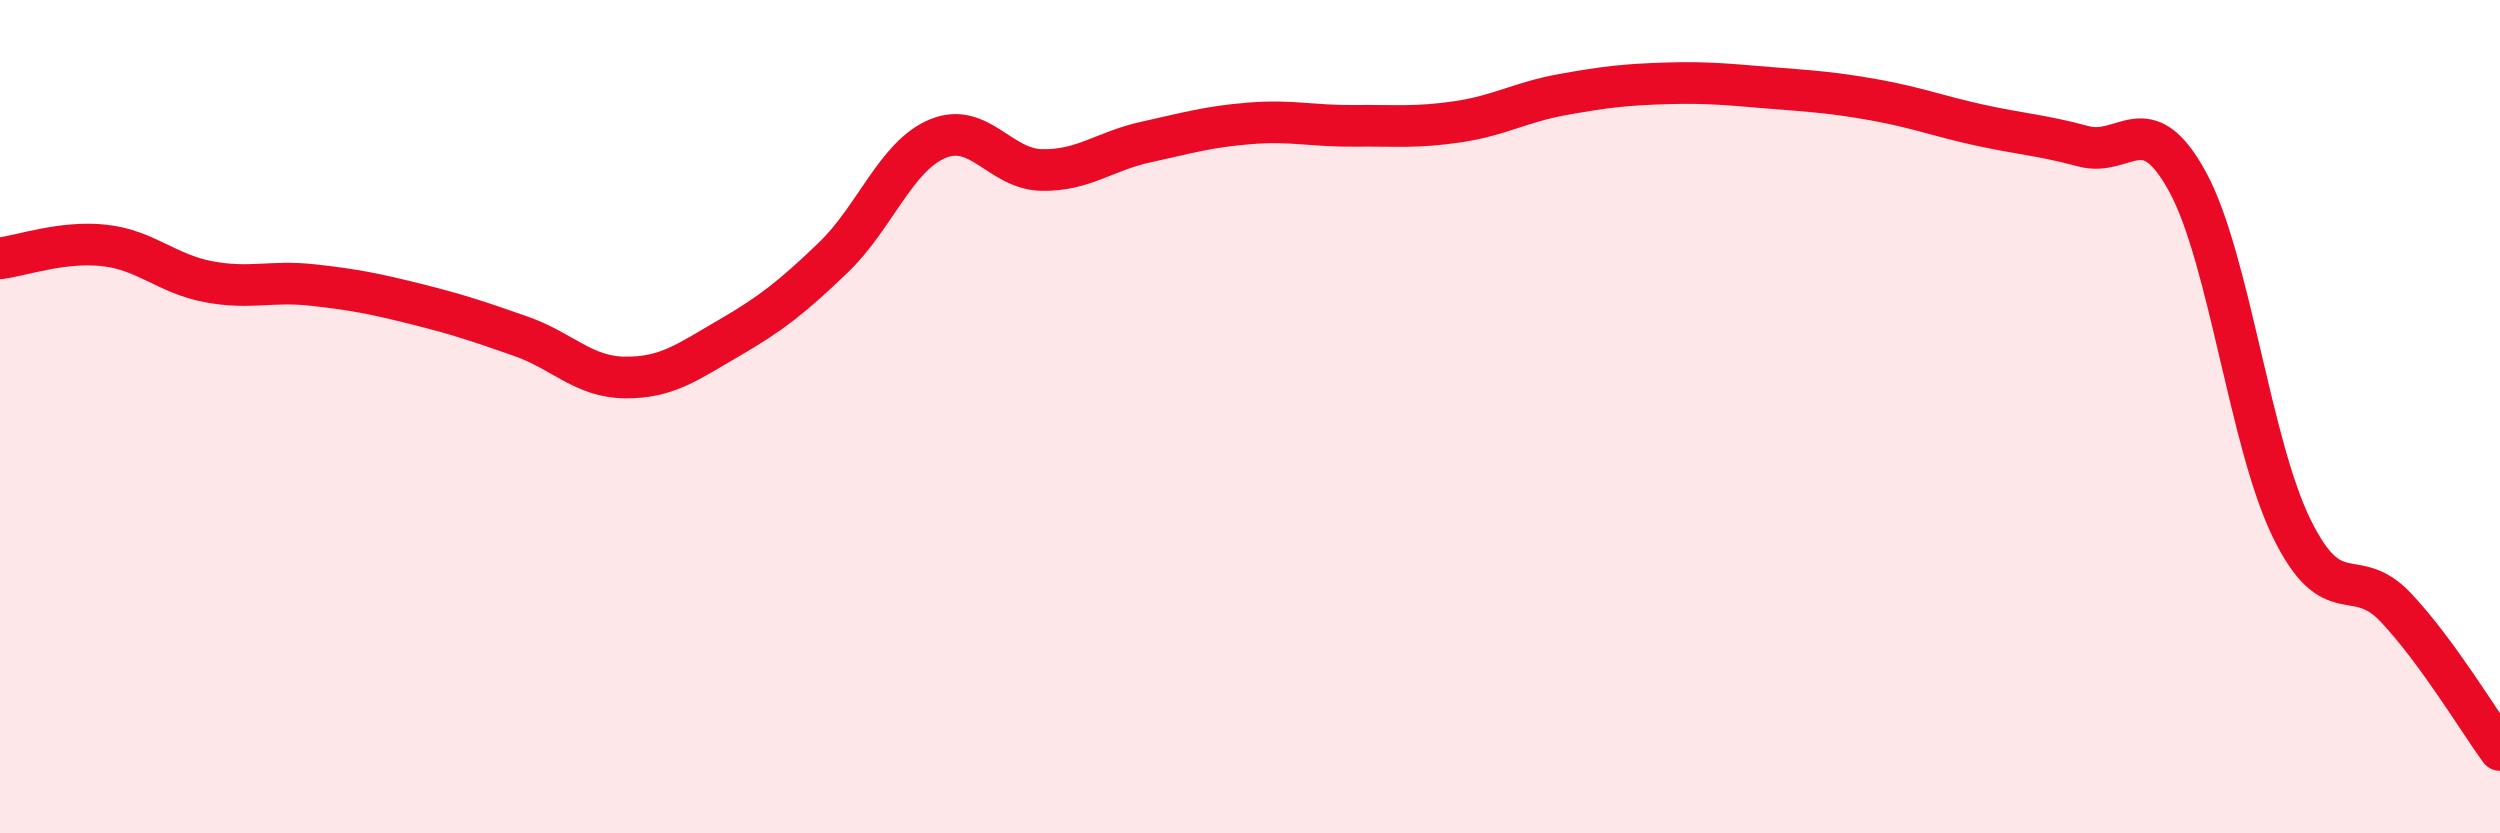 
    <svg width="60" height="20" viewBox="0 0 60 20" xmlns="http://www.w3.org/2000/svg">
      <path
        d="M 0,6.2 C 0.5,6.14 1.5,5.78 2.5,5.89 C 3.5,6 4,6.57 5,6.76 C 6,6.95 6.5,6.73 7.5,6.84 C 8.5,6.95 9,7.05 10,7.3 C 11,7.55 11.5,7.72 12.5,8.07 C 13.5,8.42 14,9.05 15,9.06 C 16,9.07 16.5,8.69 17.5,8.11 C 18.5,7.53 19,7.14 20,6.18 C 21,5.22 21.5,3.75 22.5,3.33 C 23.5,2.91 24,4.06 25,4.08 C 26,4.1 26.5,3.63 27.5,3.41 C 28.5,3.19 29,3.04 30,2.96 C 31,2.88 31.5,3.03 32.5,3.02 C 33.5,3.01 34,3.07 35,2.92 C 36,2.77 36.5,2.45 37.5,2.27 C 38.5,2.09 39,2.03 40,2 C 41,1.97 41.5,2.03 42.5,2.11 C 43.5,2.19 44,2.22 45,2.4 C 46,2.58 46.5,2.78 47.5,3 C 48.5,3.22 49,3.24 50,3.51 C 51,3.78 51.5,2.53 52.5,4.36 C 53.5,6.19 54,10.64 55,12.68 C 56,14.72 56.5,13.52 57.5,14.58 C 58.5,15.64 59.5,17.32 60,18L60 20L0 20Z"
        fill="#EB0A25"
        opacity="0.1"
        stroke-linecap="round"
        stroke-linejoin="round"
      />
      <path
        d="M 0,6.2 C 0.5,6.14 1.5,5.78 2.5,5.89 C 3.5,6 4,6.57 5,6.76 C 6,6.95 6.5,6.73 7.5,6.84 C 8.5,6.95 9,7.05 10,7.3 C 11,7.55 11.5,7.72 12.5,8.07 C 13.5,8.42 14,9.05 15,9.06 C 16,9.07 16.5,8.69 17.5,8.11 C 18.5,7.53 19,7.14 20,6.18 C 21,5.22 21.5,3.75 22.5,3.33 C 23.5,2.91 24,4.06 25,4.08 C 26,4.1 26.5,3.63 27.5,3.41 C 28.5,3.19 29,3.04 30,2.96 C 31,2.88 31.5,3.03 32.5,3.02 C 33.5,3.01 34,3.07 35,2.92 C 36,2.77 36.5,2.45 37.5,2.27 C 38.5,2.09 39,2.03 40,2 C 41,1.97 41.5,2.03 42.5,2.11 C 43.5,2.19 44,2.22 45,2.4 C 46,2.58 46.5,2.78 47.5,3 C 48.5,3.22 49,3.24 50,3.51 C 51,3.78 51.5,2.53 52.5,4.36 C 53.5,6.19 54,10.64 55,12.68 C 56,14.72 56.5,13.52 57.5,14.58 C 58.5,15.64 59.5,17.32 60,18"
        stroke="#EB0A25"
        stroke-width="1"
        fill="none"
        stroke-linecap="round"
        stroke-linejoin="round"
      />
    </svg>
  